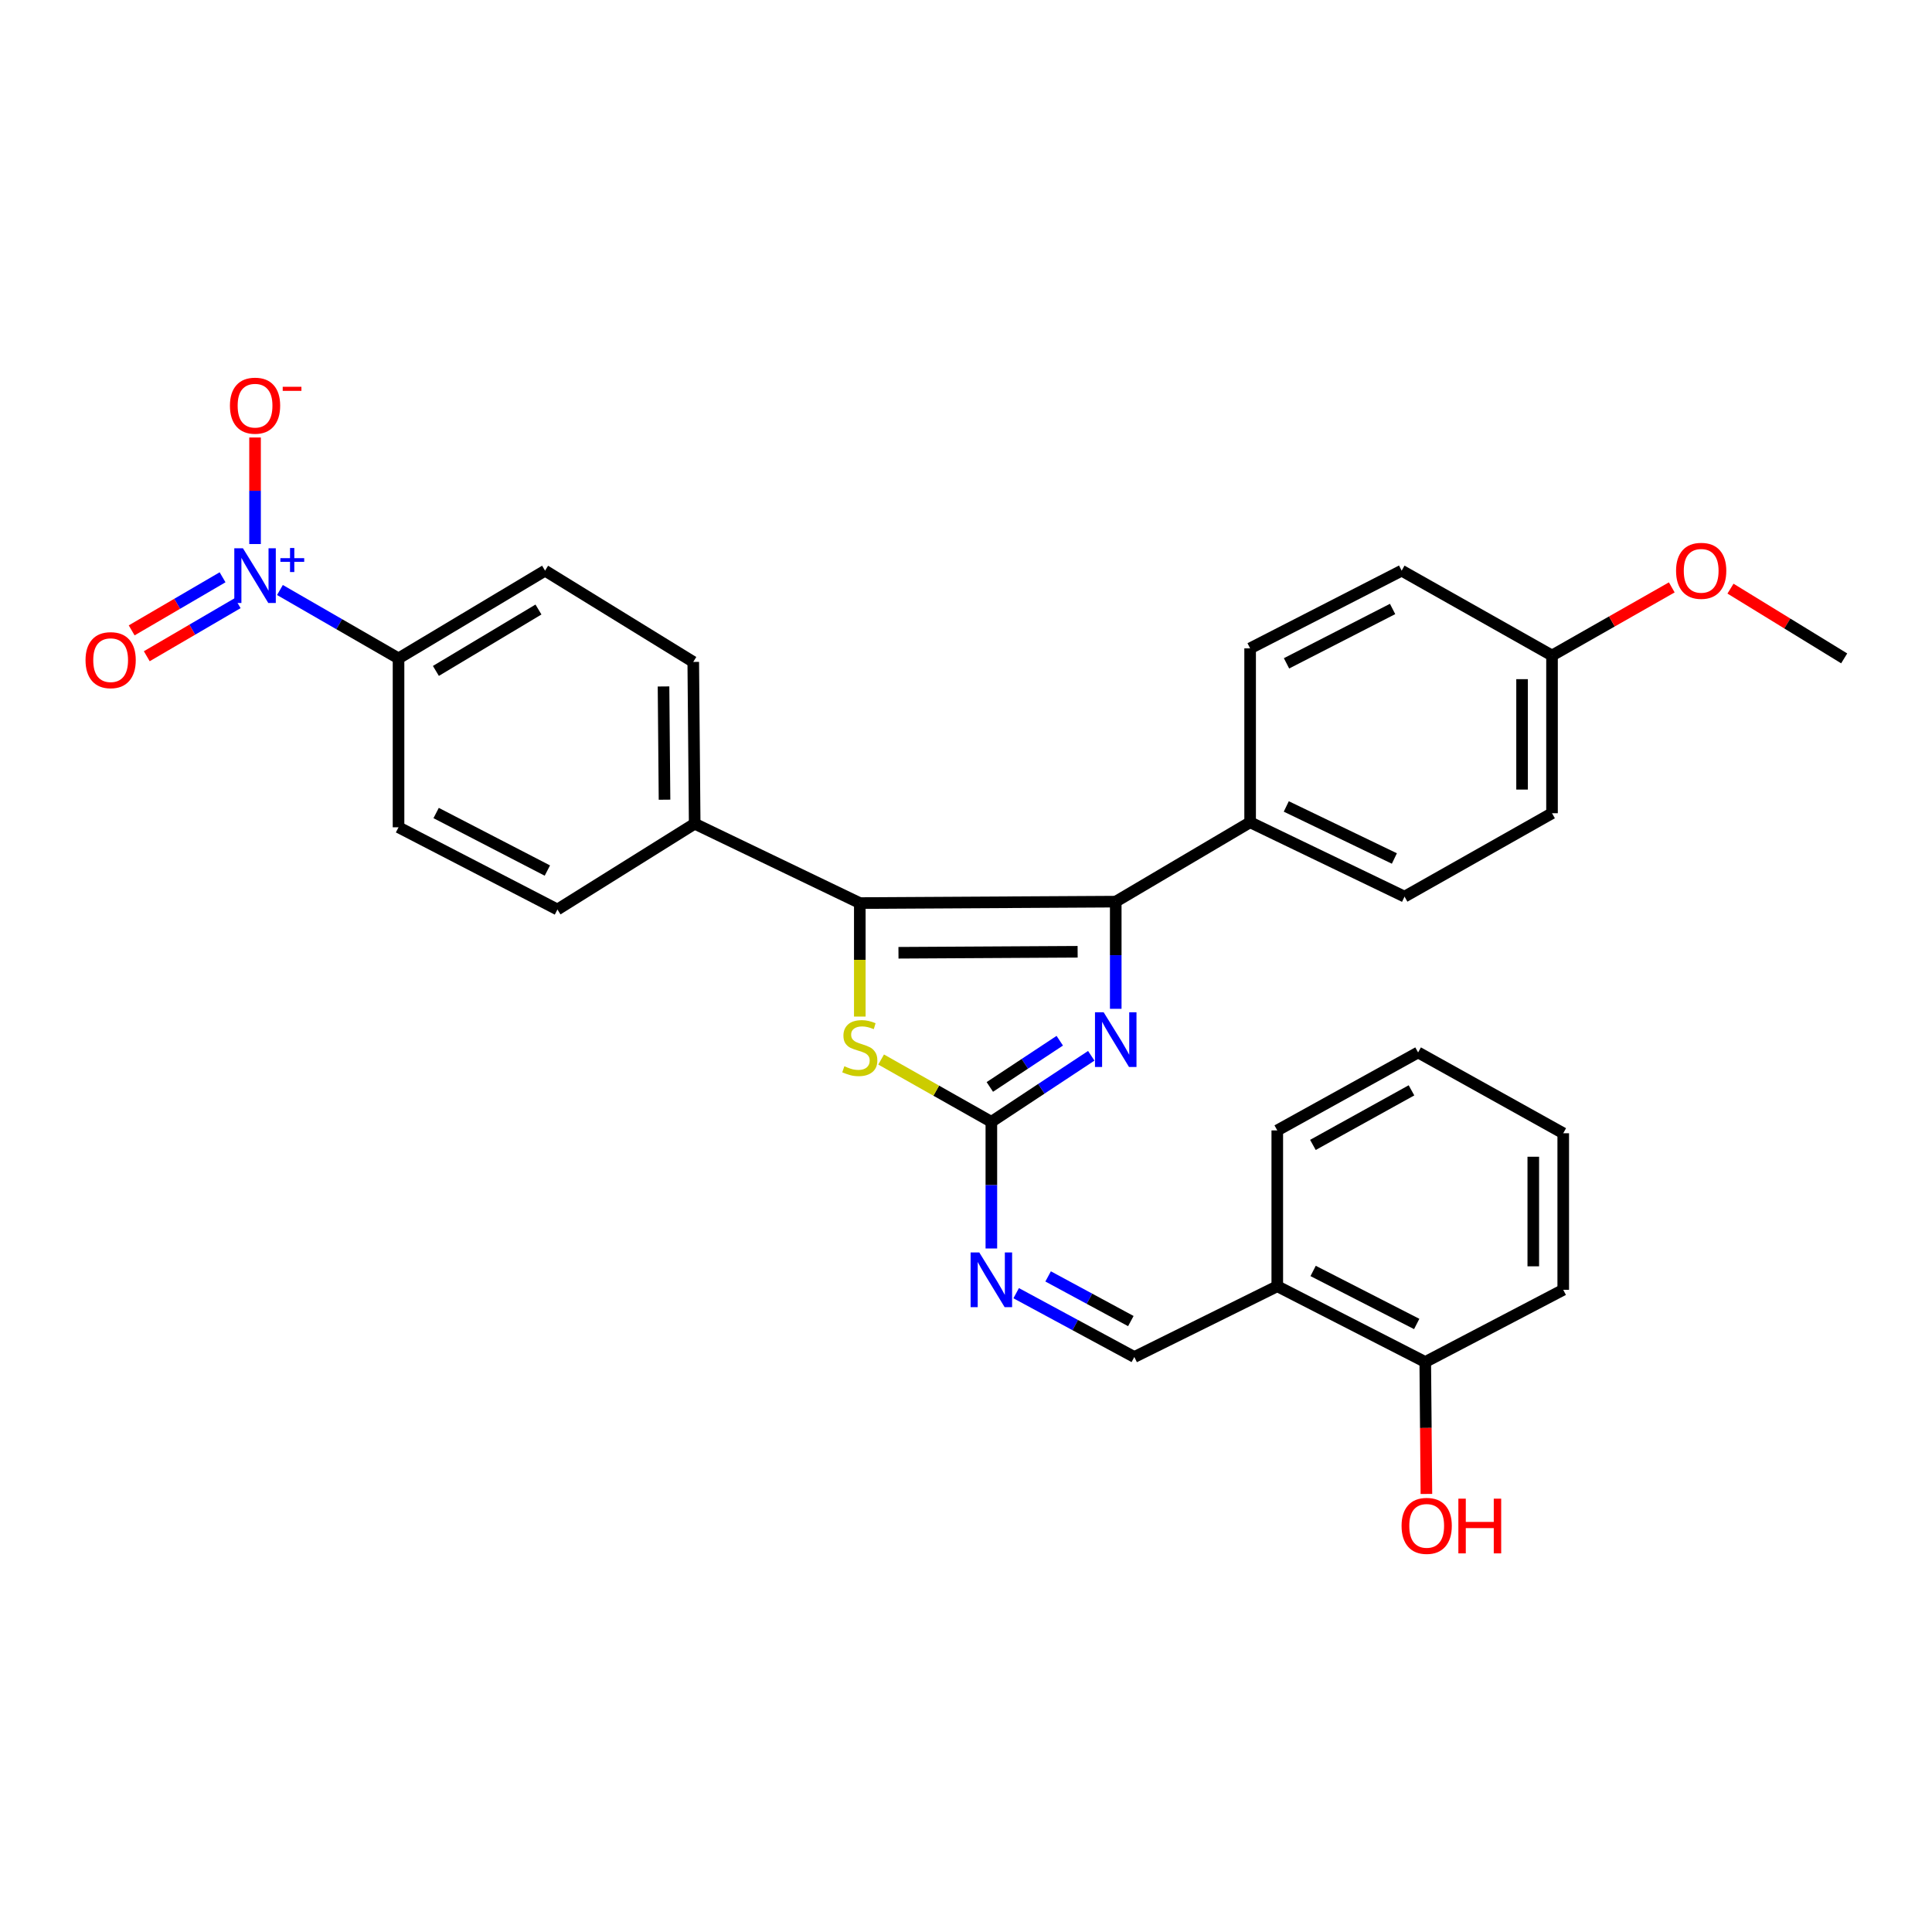 <?xml version='1.0' encoding='iso-8859-1'?>
<svg version='1.1' baseProfile='full'
              xmlns='http://www.w3.org/2000/svg'
                      xmlns:rdkit='http://www.rdkit.org/xml'
                      xmlns:xlink='http://www.w3.org/1999/xlink'
                  xml:space='preserve'
width='1000px' height='1000px' viewBox='0 0 1000 1000'>
<!-- END OF HEADER -->
<rect style='opacity:1.0;fill:#FFFFFF;stroke:none' width='1000' height='1000' x='0' y='0'> </rect>
<path class='bond-0' d='M 577.506,466.688 L 445.032,467.428' style='fill:none;fill-rule:evenodd;stroke:#000000;stroke-width:6px;stroke-linecap:butt;stroke-linejoin:miter;stroke-opacity:1' />
<path class='bond-0' d='M 557.779,492.634 L 465.047,493.152' style='fill:none;fill-rule:evenodd;stroke:#000000;stroke-width:6px;stroke-linecap:butt;stroke-linejoin:miter;stroke-opacity:1' />
<path class='bond-1' d='M 577.506,466.688 L 577.506,494.424' style='fill:none;fill-rule:evenodd;stroke:#000000;stroke-width:6px;stroke-linecap:butt;stroke-linejoin:miter;stroke-opacity:1' />
<path class='bond-1' d='M 577.506,494.424 L 577.506,522.16' style='fill:none;fill-rule:evenodd;stroke:#0000FF;stroke-width:6px;stroke-linecap:butt;stroke-linejoin:miter;stroke-opacity:1' />
<path class='bond-7' d='M 577.506,466.688 L 647.063,425.61' style='fill:none;fill-rule:evenodd;stroke:#000000;stroke-width:6px;stroke-linecap:butt;stroke-linejoin:miter;stroke-opacity:1' />
<path class='bond-4' d='M 445.032,467.428 L 445.032,496.805' style='fill:none;fill-rule:evenodd;stroke:#000000;stroke-width:6px;stroke-linecap:butt;stroke-linejoin:miter;stroke-opacity:1' />
<path class='bond-4' d='M 445.032,496.805 L 445.032,526.181' style='fill:none;fill-rule:evenodd;stroke:#CCCC00;stroke-width:6px;stroke-linecap:butt;stroke-linejoin:miter;stroke-opacity:1' />
<path class='bond-6' d='M 445.032,467.428 L 359.569,426.35' style='fill:none;fill-rule:evenodd;stroke:#000000;stroke-width:6px;stroke-linecap:butt;stroke-linejoin:miter;stroke-opacity:1' />
<path class='bond-2' d='M 564.837,546.478 L 538.981,563.567' style='fill:none;fill-rule:evenodd;stroke:#0000FF;stroke-width:6px;stroke-linecap:butt;stroke-linejoin:miter;stroke-opacity:1' />
<path class='bond-2' d='M 538.981,563.567 L 513.125,580.656' style='fill:none;fill-rule:evenodd;stroke:#000000;stroke-width:6px;stroke-linecap:butt;stroke-linejoin:miter;stroke-opacity:1' />
<path class='bond-2' d='M 548.533,538.673 L 530.434,550.635' style='fill:none;fill-rule:evenodd;stroke:#0000FF;stroke-width:6px;stroke-linecap:butt;stroke-linejoin:miter;stroke-opacity:1' />
<path class='bond-2' d='M 530.434,550.635 L 512.335,562.597' style='fill:none;fill-rule:evenodd;stroke:#000000;stroke-width:6px;stroke-linecap:butt;stroke-linejoin:miter;stroke-opacity:1' />
<path class='bond-5' d='M 513.125,580.656 L 513.125,613.434' style='fill:none;fill-rule:evenodd;stroke:#000000;stroke-width:6px;stroke-linecap:butt;stroke-linejoin:miter;stroke-opacity:1' />
<path class='bond-5' d='M 513.125,613.434 L 513.125,646.212' style='fill:none;fill-rule:evenodd;stroke:#0000FF;stroke-width:6px;stroke-linecap:butt;stroke-linejoin:miter;stroke-opacity:1' />
<path class='bond-30' d='M 513.125,580.656 L 484.596,564.531' style='fill:none;fill-rule:evenodd;stroke:#000000;stroke-width:6px;stroke-linecap:butt;stroke-linejoin:miter;stroke-opacity:1' />
<path class='bond-30' d='M 484.596,564.531 L 456.067,548.407' style='fill:none;fill-rule:evenodd;stroke:#CCCC00;stroke-width:6px;stroke-linecap:butt;stroke-linejoin:miter;stroke-opacity:1' />
<path class='bond-3' d='M 144.895,305.386 L 175.587,323.081' style='fill:none;fill-rule:evenodd;stroke:#0000FF;stroke-width:6px;stroke-linecap:butt;stroke-linejoin:miter;stroke-opacity:1' />
<path class='bond-3' d='M 175.587,323.081 L 206.28,340.776' style='fill:none;fill-rule:evenodd;stroke:#000000;stroke-width:6px;stroke-linecap:butt;stroke-linejoin:miter;stroke-opacity:1' />
<path class='bond-11' d='M 132.012,281.596 L 132.012,254.022' style='fill:none;fill-rule:evenodd;stroke:#0000FF;stroke-width:6px;stroke-linecap:butt;stroke-linejoin:miter;stroke-opacity:1' />
<path class='bond-11' d='M 132.012,254.022 L 132.012,226.447' style='fill:none;fill-rule:evenodd;stroke:#FF0000;stroke-width:6px;stroke-linecap:butt;stroke-linejoin:miter;stroke-opacity:1' />
<path class='bond-12' d='M 115.199,298.802 L 91.676,312.541' style='fill:none;fill-rule:evenodd;stroke:#0000FF;stroke-width:6px;stroke-linecap:butt;stroke-linejoin:miter;stroke-opacity:1' />
<path class='bond-12' d='M 91.676,312.541 L 68.152,326.28' style='fill:none;fill-rule:evenodd;stroke:#FF0000;stroke-width:6px;stroke-linecap:butt;stroke-linejoin:miter;stroke-opacity:1' />
<path class='bond-12' d='M 123.017,312.187 L 99.493,325.926' style='fill:none;fill-rule:evenodd;stroke:#0000FF;stroke-width:6px;stroke-linecap:butt;stroke-linejoin:miter;stroke-opacity:1' />
<path class='bond-12' d='M 99.493,325.926 L 75.97,339.665' style='fill:none;fill-rule:evenodd;stroke:#FF0000;stroke-width:6px;stroke-linecap:butt;stroke-linejoin:miter;stroke-opacity:1' />
<path class='bond-9' d='M 525.967,669.352 L 556.546,685.867' style='fill:none;fill-rule:evenodd;stroke:#0000FF;stroke-width:6px;stroke-linecap:butt;stroke-linejoin:miter;stroke-opacity:1' />
<path class='bond-9' d='M 556.546,685.867 L 587.125,702.383' style='fill:none;fill-rule:evenodd;stroke:#000000;stroke-width:6px;stroke-linecap:butt;stroke-linejoin:miter;stroke-opacity:1' />
<path class='bond-9' d='M 542.507,660.667 L 563.913,672.228' style='fill:none;fill-rule:evenodd;stroke:#0000FF;stroke-width:6px;stroke-linecap:butt;stroke-linejoin:miter;stroke-opacity:1' />
<path class='bond-9' d='M 563.913,672.228 L 585.318,683.789' style='fill:none;fill-rule:evenodd;stroke:#000000;stroke-width:6px;stroke-linecap:butt;stroke-linejoin:miter;stroke-opacity:1' />
<path class='bond-16' d='M 359.569,426.35 L 288.53,470.753' style='fill:none;fill-rule:evenodd;stroke:#000000;stroke-width:6px;stroke-linecap:butt;stroke-linejoin:miter;stroke-opacity:1' />
<path class='bond-17' d='M 359.569,426.35 L 358.828,342.61' style='fill:none;fill-rule:evenodd;stroke:#000000;stroke-width:6px;stroke-linecap:butt;stroke-linejoin:miter;stroke-opacity:1' />
<path class='bond-17' d='M 343.957,413.926 L 343.439,355.308' style='fill:none;fill-rule:evenodd;stroke:#000000;stroke-width:6px;stroke-linecap:butt;stroke-linejoin:miter;stroke-opacity:1' />
<path class='bond-18' d='M 647.063,425.61 L 726.989,464.096' style='fill:none;fill-rule:evenodd;stroke:#000000;stroke-width:6px;stroke-linecap:butt;stroke-linejoin:miter;stroke-opacity:1' />
<path class='bond-18' d='M 665.777,417.416 L 721.725,444.357' style='fill:none;fill-rule:evenodd;stroke:#000000;stroke-width:6px;stroke-linecap:butt;stroke-linejoin:miter;stroke-opacity:1' />
<path class='bond-19' d='M 647.063,425.61 L 647.063,335.583' style='fill:none;fill-rule:evenodd;stroke:#000000;stroke-width:6px;stroke-linecap:butt;stroke-linejoin:miter;stroke-opacity:1' />
<path class='bond-8' d='M 206.28,340.776 L 282.123,295.374' style='fill:none;fill-rule:evenodd;stroke:#000000;stroke-width:6px;stroke-linecap:butt;stroke-linejoin:miter;stroke-opacity:1' />
<path class='bond-8' d='M 225.618,347.266 L 278.709,315.485' style='fill:none;fill-rule:evenodd;stroke:#000000;stroke-width:6px;stroke-linecap:butt;stroke-linejoin:miter;stroke-opacity:1' />
<path class='bond-32' d='M 206.28,340.776 L 206.28,428.202' style='fill:none;fill-rule:evenodd;stroke:#000000;stroke-width:6px;stroke-linecap:butt;stroke-linejoin:miter;stroke-opacity:1' />
<path class='bond-10' d='M 587.125,702.383 L 661.118,665.757' style='fill:none;fill-rule:evenodd;stroke:#000000;stroke-width:6px;stroke-linecap:butt;stroke-linejoin:miter;stroke-opacity:1' />
<path class='bond-13' d='M 661.118,665.757 L 737.71,704.966' style='fill:none;fill-rule:evenodd;stroke:#000000;stroke-width:6px;stroke-linecap:butt;stroke-linejoin:miter;stroke-opacity:1' />
<path class='bond-13' d='M 679.67,657.84 L 733.285,685.287' style='fill:none;fill-rule:evenodd;stroke:#000000;stroke-width:6px;stroke-linecap:butt;stroke-linejoin:miter;stroke-opacity:1' />
<path class='bond-25' d='M 661.118,665.757 L 661.118,585.099' style='fill:none;fill-rule:evenodd;stroke:#000000;stroke-width:6px;stroke-linecap:butt;stroke-linejoin:miter;stroke-opacity:1' />
<path class='bond-23' d='M 737.71,704.966 L 738.009,739.117' style='fill:none;fill-rule:evenodd;stroke:#000000;stroke-width:6px;stroke-linecap:butt;stroke-linejoin:miter;stroke-opacity:1' />
<path class='bond-23' d='M 738.009,739.117 L 738.307,773.267' style='fill:none;fill-rule:evenodd;stroke:#FF0000;stroke-width:6px;stroke-linecap:butt;stroke-linejoin:miter;stroke-opacity:1' />
<path class='bond-26' d='M 737.71,704.966 L 809.128,667.6' style='fill:none;fill-rule:evenodd;stroke:#000000;stroke-width:6px;stroke-linecap:butt;stroke-linejoin:miter;stroke-opacity:1' />
<path class='bond-14' d='M 206.28,428.202 L 288.53,470.753' style='fill:none;fill-rule:evenodd;stroke:#000000;stroke-width:6px;stroke-linecap:butt;stroke-linejoin:miter;stroke-opacity:1' />
<path class='bond-14' d='M 225.74,420.817 L 283.315,450.602' style='fill:none;fill-rule:evenodd;stroke:#000000;stroke-width:6px;stroke-linecap:butt;stroke-linejoin:miter;stroke-opacity:1' />
<path class='bond-15' d='M 282.123,295.374 L 358.828,342.61' style='fill:none;fill-rule:evenodd;stroke:#000000;stroke-width:6px;stroke-linecap:butt;stroke-linejoin:miter;stroke-opacity:1' />
<path class='bond-21' d='M 726.989,464.096 L 803.323,420.925' style='fill:none;fill-rule:evenodd;stroke:#000000;stroke-width:6px;stroke-linecap:butt;stroke-linejoin:miter;stroke-opacity:1' />
<path class='bond-22' d='M 647.063,335.583 L 725.499,295.374' style='fill:none;fill-rule:evenodd;stroke:#000000;stroke-width:6px;stroke-linecap:butt;stroke-linejoin:miter;stroke-opacity:1' />
<path class='bond-22' d='M 665.9,343.346 L 720.805,315.2' style='fill:none;fill-rule:evenodd;stroke:#000000;stroke-width:6px;stroke-linecap:butt;stroke-linejoin:miter;stroke-opacity:1' />
<path class='bond-20' d='M 803.323,339.286 L 725.499,295.374' style='fill:none;fill-rule:evenodd;stroke:#000000;stroke-width:6px;stroke-linecap:butt;stroke-linejoin:miter;stroke-opacity:1' />
<path class='bond-24' d='M 803.323,339.286 L 834.315,321.659' style='fill:none;fill-rule:evenodd;stroke:#000000;stroke-width:6px;stroke-linecap:butt;stroke-linejoin:miter;stroke-opacity:1' />
<path class='bond-24' d='M 834.315,321.659 L 865.307,304.031' style='fill:none;fill-rule:evenodd;stroke:#FF0000;stroke-width:6px;stroke-linecap:butt;stroke-linejoin:miter;stroke-opacity:1' />
<path class='bond-31' d='M 803.323,339.286 L 803.323,420.925' style='fill:none;fill-rule:evenodd;stroke:#000000;stroke-width:6px;stroke-linecap:butt;stroke-linejoin:miter;stroke-opacity:1' />
<path class='bond-31' d='M 787.822,351.532 L 787.822,408.679' style='fill:none;fill-rule:evenodd;stroke:#000000;stroke-width:6px;stroke-linecap:butt;stroke-linejoin:miter;stroke-opacity:1' />
<path class='bond-27' d='M 895.698,304.68 L 925.122,322.728' style='fill:none;fill-rule:evenodd;stroke:#FF0000;stroke-width:6px;stroke-linecap:butt;stroke-linejoin:miter;stroke-opacity:1' />
<path class='bond-27' d='M 925.122,322.728 L 954.545,340.776' style='fill:none;fill-rule:evenodd;stroke:#000000;stroke-width:6px;stroke-linecap:butt;stroke-linejoin:miter;stroke-opacity:1' />
<path class='bond-28' d='M 661.118,585.099 L 734.007,544.745' style='fill:none;fill-rule:evenodd;stroke:#000000;stroke-width:6px;stroke-linecap:butt;stroke-linejoin:miter;stroke-opacity:1' />
<path class='bond-28' d='M 679.559,592.608 L 730.582,564.359' style='fill:none;fill-rule:evenodd;stroke:#000000;stroke-width:6px;stroke-linecap:butt;stroke-linejoin:miter;stroke-opacity:1' />
<path class='bond-33' d='M 809.128,667.6 L 809.128,586.572' style='fill:none;fill-rule:evenodd;stroke:#000000;stroke-width:6px;stroke-linecap:butt;stroke-linejoin:miter;stroke-opacity:1' />
<path class='bond-33' d='M 793.626,655.446 L 793.626,598.726' style='fill:none;fill-rule:evenodd;stroke:#000000;stroke-width:6px;stroke-linecap:butt;stroke-linejoin:miter;stroke-opacity:1' />
<path class='bond-29' d='M 734.007,544.745 L 809.128,586.572' style='fill:none;fill-rule:evenodd;stroke:#000000;stroke-width:6px;stroke-linecap:butt;stroke-linejoin:miter;stroke-opacity:1' />
<path  class='atom-2' d='M 571.246 523.945
L 580.526 538.945
Q 581.446 540.425, 582.926 543.105
Q 584.406 545.785, 584.486 545.945
L 584.486 523.945
L 588.246 523.945
L 588.246 552.265
L 584.366 552.265
L 574.406 535.865
Q 573.246 533.945, 572.006 531.745
Q 570.806 529.545, 570.446 528.865
L 570.446 552.265
L 566.766 552.265
L 566.766 523.945
L 571.246 523.945
' fill='#0000FF'/>
<path  class='atom-4' d='M 125.752 283.798
L 135.032 298.798
Q 135.952 300.278, 137.432 302.958
Q 138.912 305.638, 138.992 305.798
L 138.992 283.798
L 142.752 283.798
L 142.752 312.118
L 138.872 312.118
L 128.912 295.718
Q 127.752 293.798, 126.512 291.598
Q 125.312 289.398, 124.952 288.718
L 124.952 312.118
L 121.272 312.118
L 121.272 283.798
L 125.752 283.798
' fill='#0000FF'/>
<path  class='atom-4' d='M 145.128 288.903
L 150.118 288.903
L 150.118 283.649
L 152.335 283.649
L 152.335 288.903
L 157.457 288.903
L 157.457 290.804
L 152.335 290.804
L 152.335 296.084
L 150.118 296.084
L 150.118 290.804
L 145.128 290.804
L 145.128 288.903
' fill='#0000FF'/>
<path  class='atom-5' d='M 437.032 551.89
Q 437.352 552.01, 438.672 552.57
Q 439.992 553.13, 441.432 553.49
Q 442.912 553.81, 444.352 553.81
Q 447.032 553.81, 448.592 552.53
Q 450.152 551.21, 450.152 548.93
Q 450.152 547.37, 449.352 546.41
Q 448.592 545.45, 447.392 544.93
Q 446.192 544.41, 444.192 543.81
Q 441.672 543.05, 440.152 542.33
Q 438.672 541.61, 437.592 540.09
Q 436.552 538.57, 436.552 536.01
Q 436.552 532.45, 438.952 530.25
Q 441.392 528.05, 446.192 528.05
Q 449.472 528.05, 453.192 529.61
L 452.272 532.69
Q 448.872 531.29, 446.312 531.29
Q 443.552 531.29, 442.032 532.45
Q 440.512 533.57, 440.552 535.53
Q 440.552 537.05, 441.312 537.97
Q 442.112 538.89, 443.232 539.41
Q 444.392 539.93, 446.312 540.53
Q 448.872 541.33, 450.392 542.13
Q 451.912 542.93, 452.992 544.57
Q 454.112 546.17, 454.112 548.93
Q 454.112 552.85, 451.472 554.97
Q 448.872 557.05, 444.512 557.05
Q 441.992 557.05, 440.072 556.49
Q 438.192 555.97, 435.952 555.05
L 437.032 551.89
' fill='#CCCC00'/>
<path  class='atom-6' d='M 506.865 648.256
L 516.145 663.256
Q 517.065 664.736, 518.545 667.416
Q 520.025 670.096, 520.105 670.256
L 520.105 648.256
L 523.865 648.256
L 523.865 676.576
L 519.985 676.576
L 510.025 660.176
Q 508.865 658.256, 507.625 656.056
Q 506.425 653.856, 506.065 653.176
L 506.065 676.576
L 502.385 676.576
L 502.385 648.256
L 506.865 648.256
' fill='#0000FF'/>
<path  class='atom-12' d='M 119.012 209.974
Q 119.012 203.174, 122.372 199.374
Q 125.732 195.574, 132.012 195.574
Q 138.292 195.574, 141.652 199.374
Q 145.012 203.174, 145.012 209.974
Q 145.012 216.854, 141.612 220.774
Q 138.212 224.654, 132.012 224.654
Q 125.772 224.654, 122.372 220.774
Q 119.012 216.894, 119.012 209.974
M 132.012 221.454
Q 136.332 221.454, 138.652 218.574
Q 141.012 215.654, 141.012 209.974
Q 141.012 204.414, 138.652 201.614
Q 136.332 198.774, 132.012 198.774
Q 127.692 198.774, 125.332 201.574
Q 123.012 204.374, 123.012 209.974
Q 123.012 215.694, 125.332 218.574
Q 127.692 221.454, 132.012 221.454
' fill='#FF0000'/>
<path  class='atom-12' d='M 146.332 200.197
L 156.021 200.197
L 156.021 202.309
L 146.332 202.309
L 146.332 200.197
' fill='#FF0000'/>
<path  class='atom-13' d='M 44.271 341.691
Q 44.271 334.891, 47.631 331.091
Q 50.991 327.291, 57.271 327.291
Q 63.551 327.291, 66.911 331.091
Q 70.271 334.891, 70.271 341.691
Q 70.271 348.571, 66.871 352.491
Q 63.471 356.371, 57.271 356.371
Q 51.031 356.371, 47.631 352.491
Q 44.271 348.611, 44.271 341.691
M 57.271 353.171
Q 61.591 353.171, 63.911 350.291
Q 66.271 347.371, 66.271 341.691
Q 66.271 336.131, 63.911 333.331
Q 61.591 330.491, 57.271 330.491
Q 52.951 330.491, 50.591 333.291
Q 48.271 336.091, 48.271 341.691
Q 48.271 347.411, 50.591 350.291
Q 52.951 353.171, 57.271 353.171
' fill='#FF0000'/>
<path  class='atom-24' d='M 725.451 789.786
Q 725.451 782.986, 728.811 779.186
Q 732.171 775.386, 738.451 775.386
Q 744.731 775.386, 748.091 779.186
Q 751.451 782.986, 751.451 789.786
Q 751.451 796.666, 748.051 800.586
Q 744.651 804.466, 738.451 804.466
Q 732.211 804.466, 728.811 800.586
Q 725.451 796.706, 725.451 789.786
M 738.451 801.266
Q 742.771 801.266, 745.091 798.386
Q 747.451 795.466, 747.451 789.786
Q 747.451 784.226, 745.091 781.426
Q 742.771 778.586, 738.451 778.586
Q 734.131 778.586, 731.771 781.386
Q 729.451 784.186, 729.451 789.786
Q 729.451 795.506, 731.771 798.386
Q 734.131 801.266, 738.451 801.266
' fill='#FF0000'/>
<path  class='atom-24' d='M 754.851 775.706
L 758.691 775.706
L 758.691 787.746
L 773.171 787.746
L 773.171 775.706
L 777.011 775.706
L 777.011 804.026
L 773.171 804.026
L 773.171 790.946
L 758.691 790.946
L 758.691 804.026
L 754.851 804.026
L 754.851 775.706
' fill='#FF0000'/>
<path  class='atom-25' d='M 867.528 295.454
Q 867.528 288.654, 870.888 284.854
Q 874.248 281.054, 880.528 281.054
Q 886.808 281.054, 890.168 284.854
Q 893.528 288.654, 893.528 295.454
Q 893.528 302.334, 890.128 306.254
Q 886.728 310.134, 880.528 310.134
Q 874.288 310.134, 870.888 306.254
Q 867.528 302.374, 867.528 295.454
M 880.528 306.934
Q 884.848 306.934, 887.168 304.054
Q 889.528 301.134, 889.528 295.454
Q 889.528 289.894, 887.168 287.094
Q 884.848 284.254, 880.528 284.254
Q 876.208 284.254, 873.848 287.054
Q 871.528 289.854, 871.528 295.454
Q 871.528 301.174, 873.848 304.054
Q 876.208 306.934, 880.528 306.934
' fill='#FF0000'/>
</svg>
